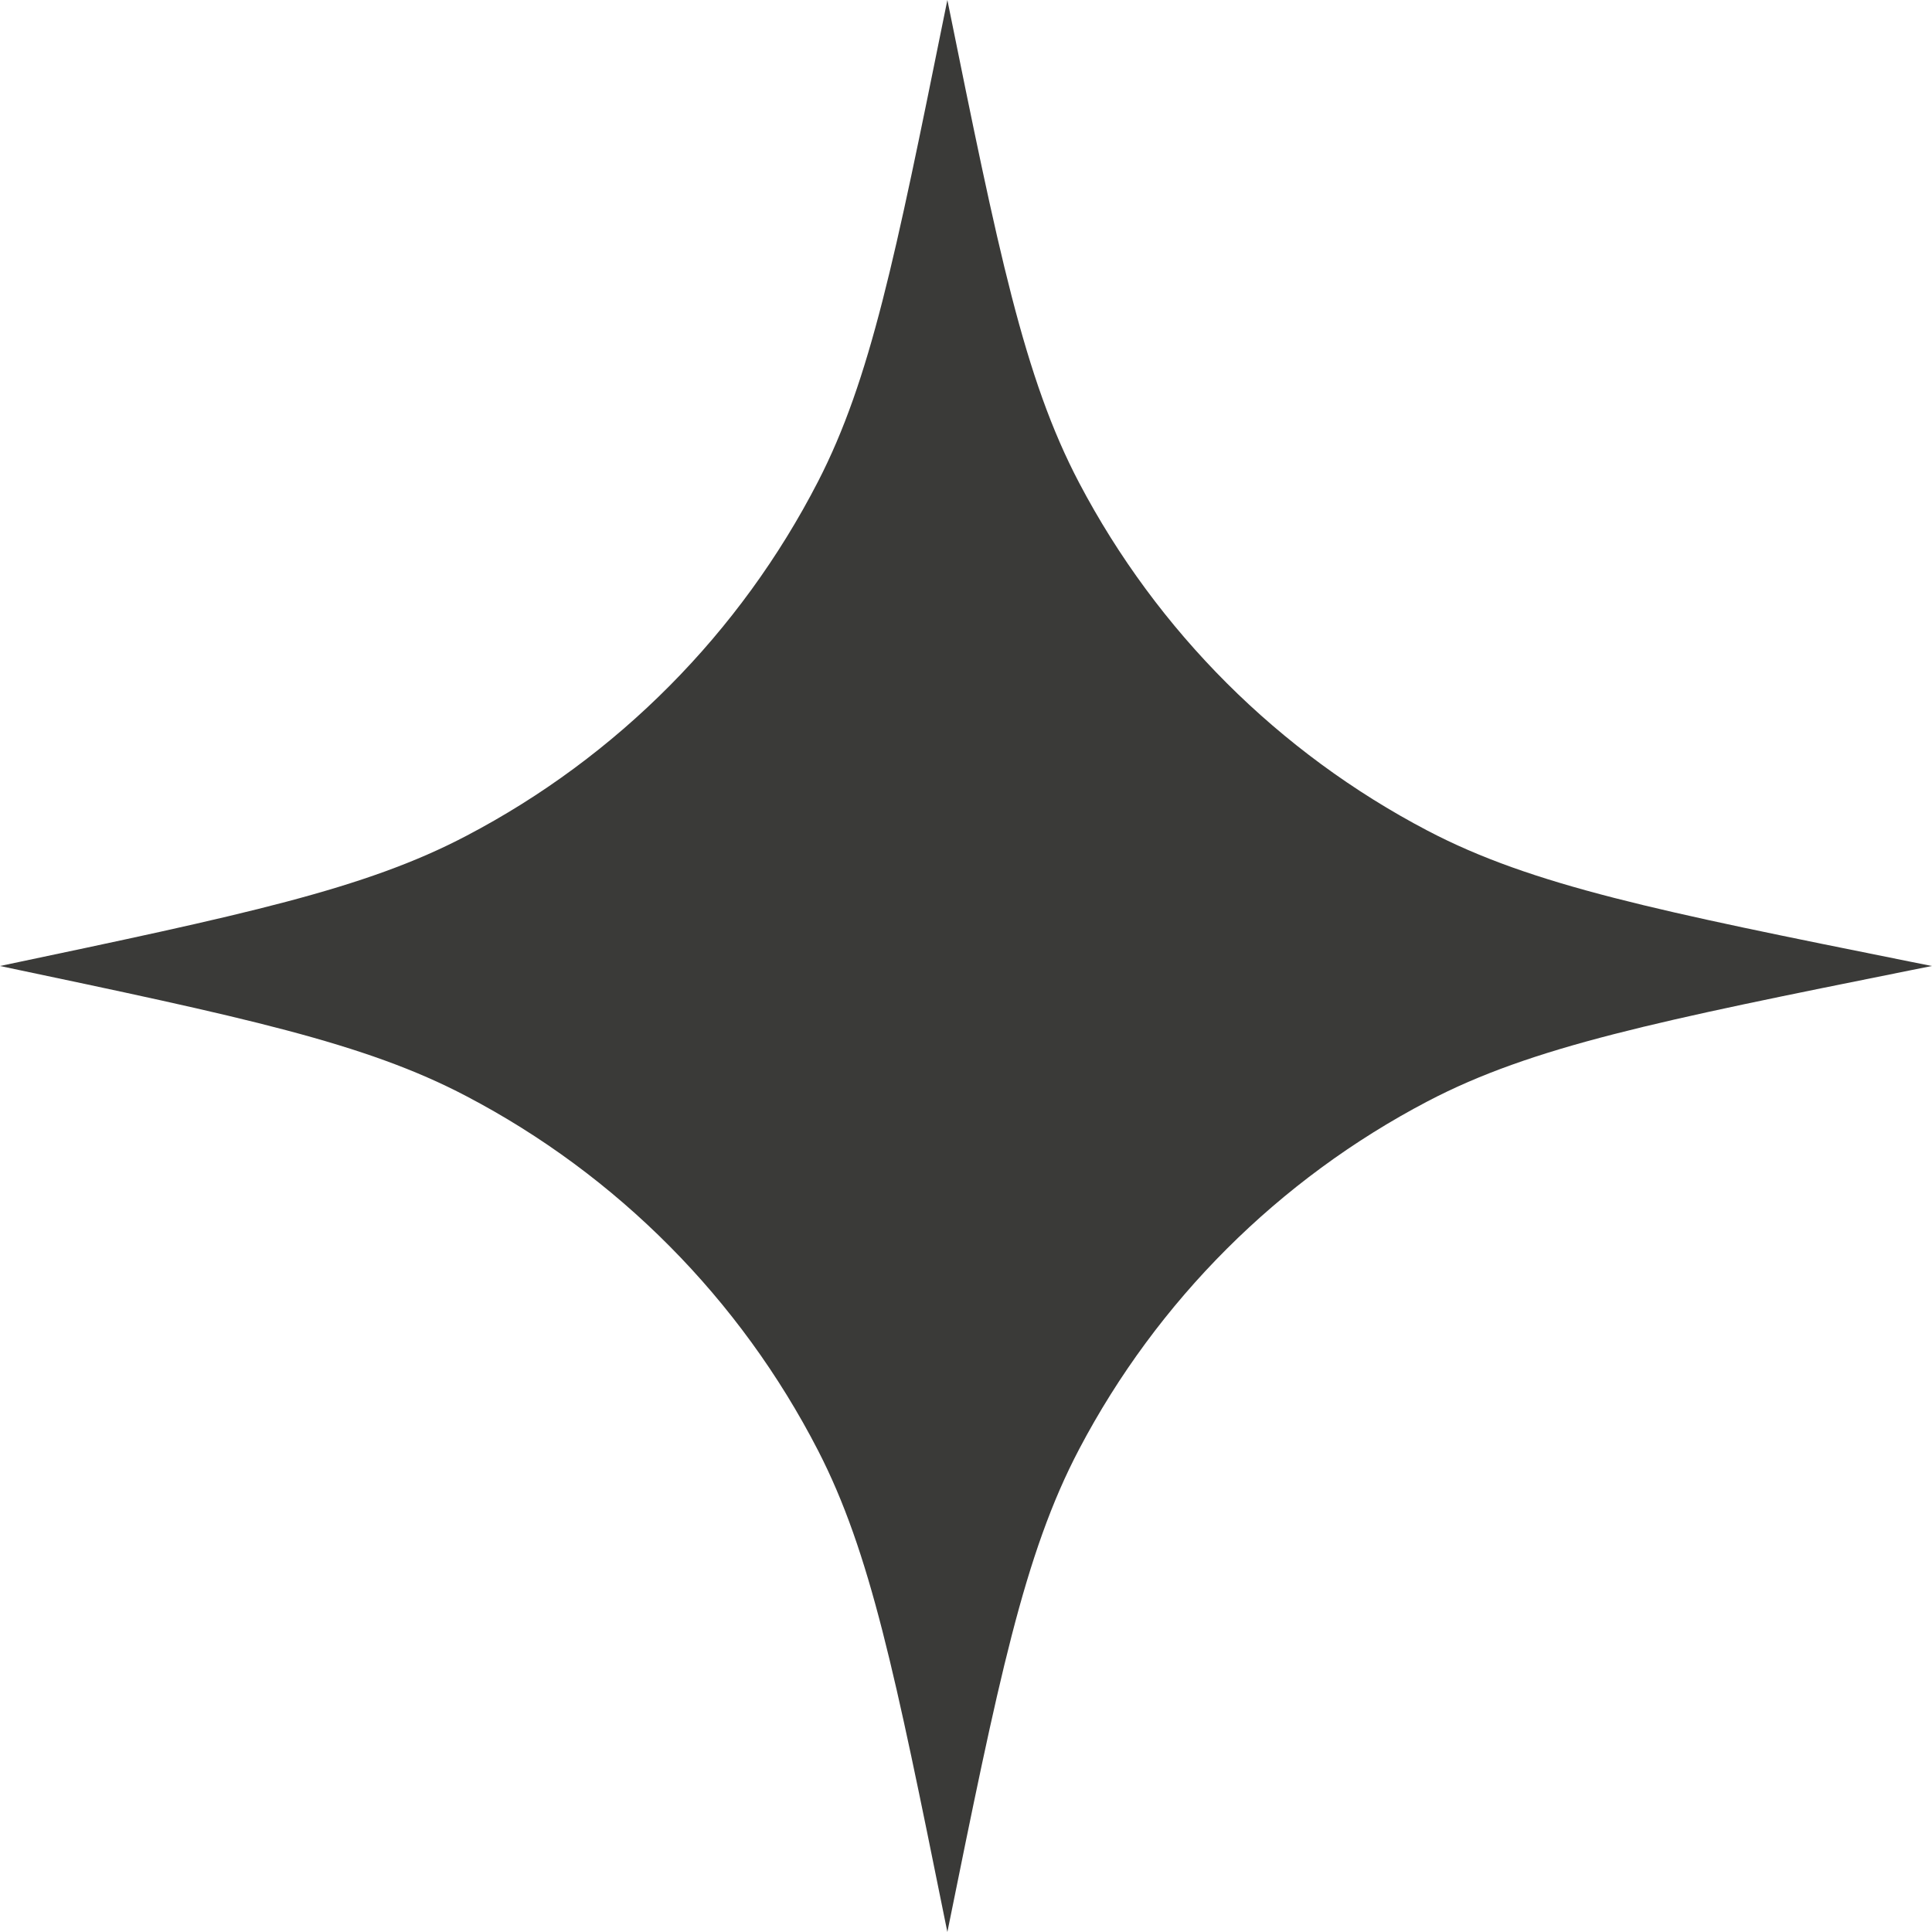 <?xml version="1.0" encoding="UTF-8"?> <svg xmlns="http://www.w3.org/2000/svg" width="14" height="14" viewBox="0 0 14 14" fill="none"><path d="M6.865 14L6.844 13.897C6.487 12.133 6.308 11.25 5.928 10.511C5.363 9.413 4.473 8.516 3.379 7.943C2.643 7.556 1.762 7.371 -3.47804e-07 7C1.762 6.629 2.643 6.444 3.379 6.057C4.473 5.484 5.363 4.587 5.928 3.489C6.308 2.75 6.487 1.867 6.844 0.103L6.865 3.23654e-07C7.235 1.825 7.42 2.738 7.82 3.499C8.386 4.575 9.266 5.454 10.344 6.019C11.105 6.418 12.018 6.602 13.844 6.969L14 7L13.844 7.031C12.018 7.398 11.105 7.582 10.344 7.981C9.266 8.546 8.386 9.425 7.82 10.501C7.42 11.262 7.235 12.175 6.865 14Z" fill="#3A3A38"></path></svg> 